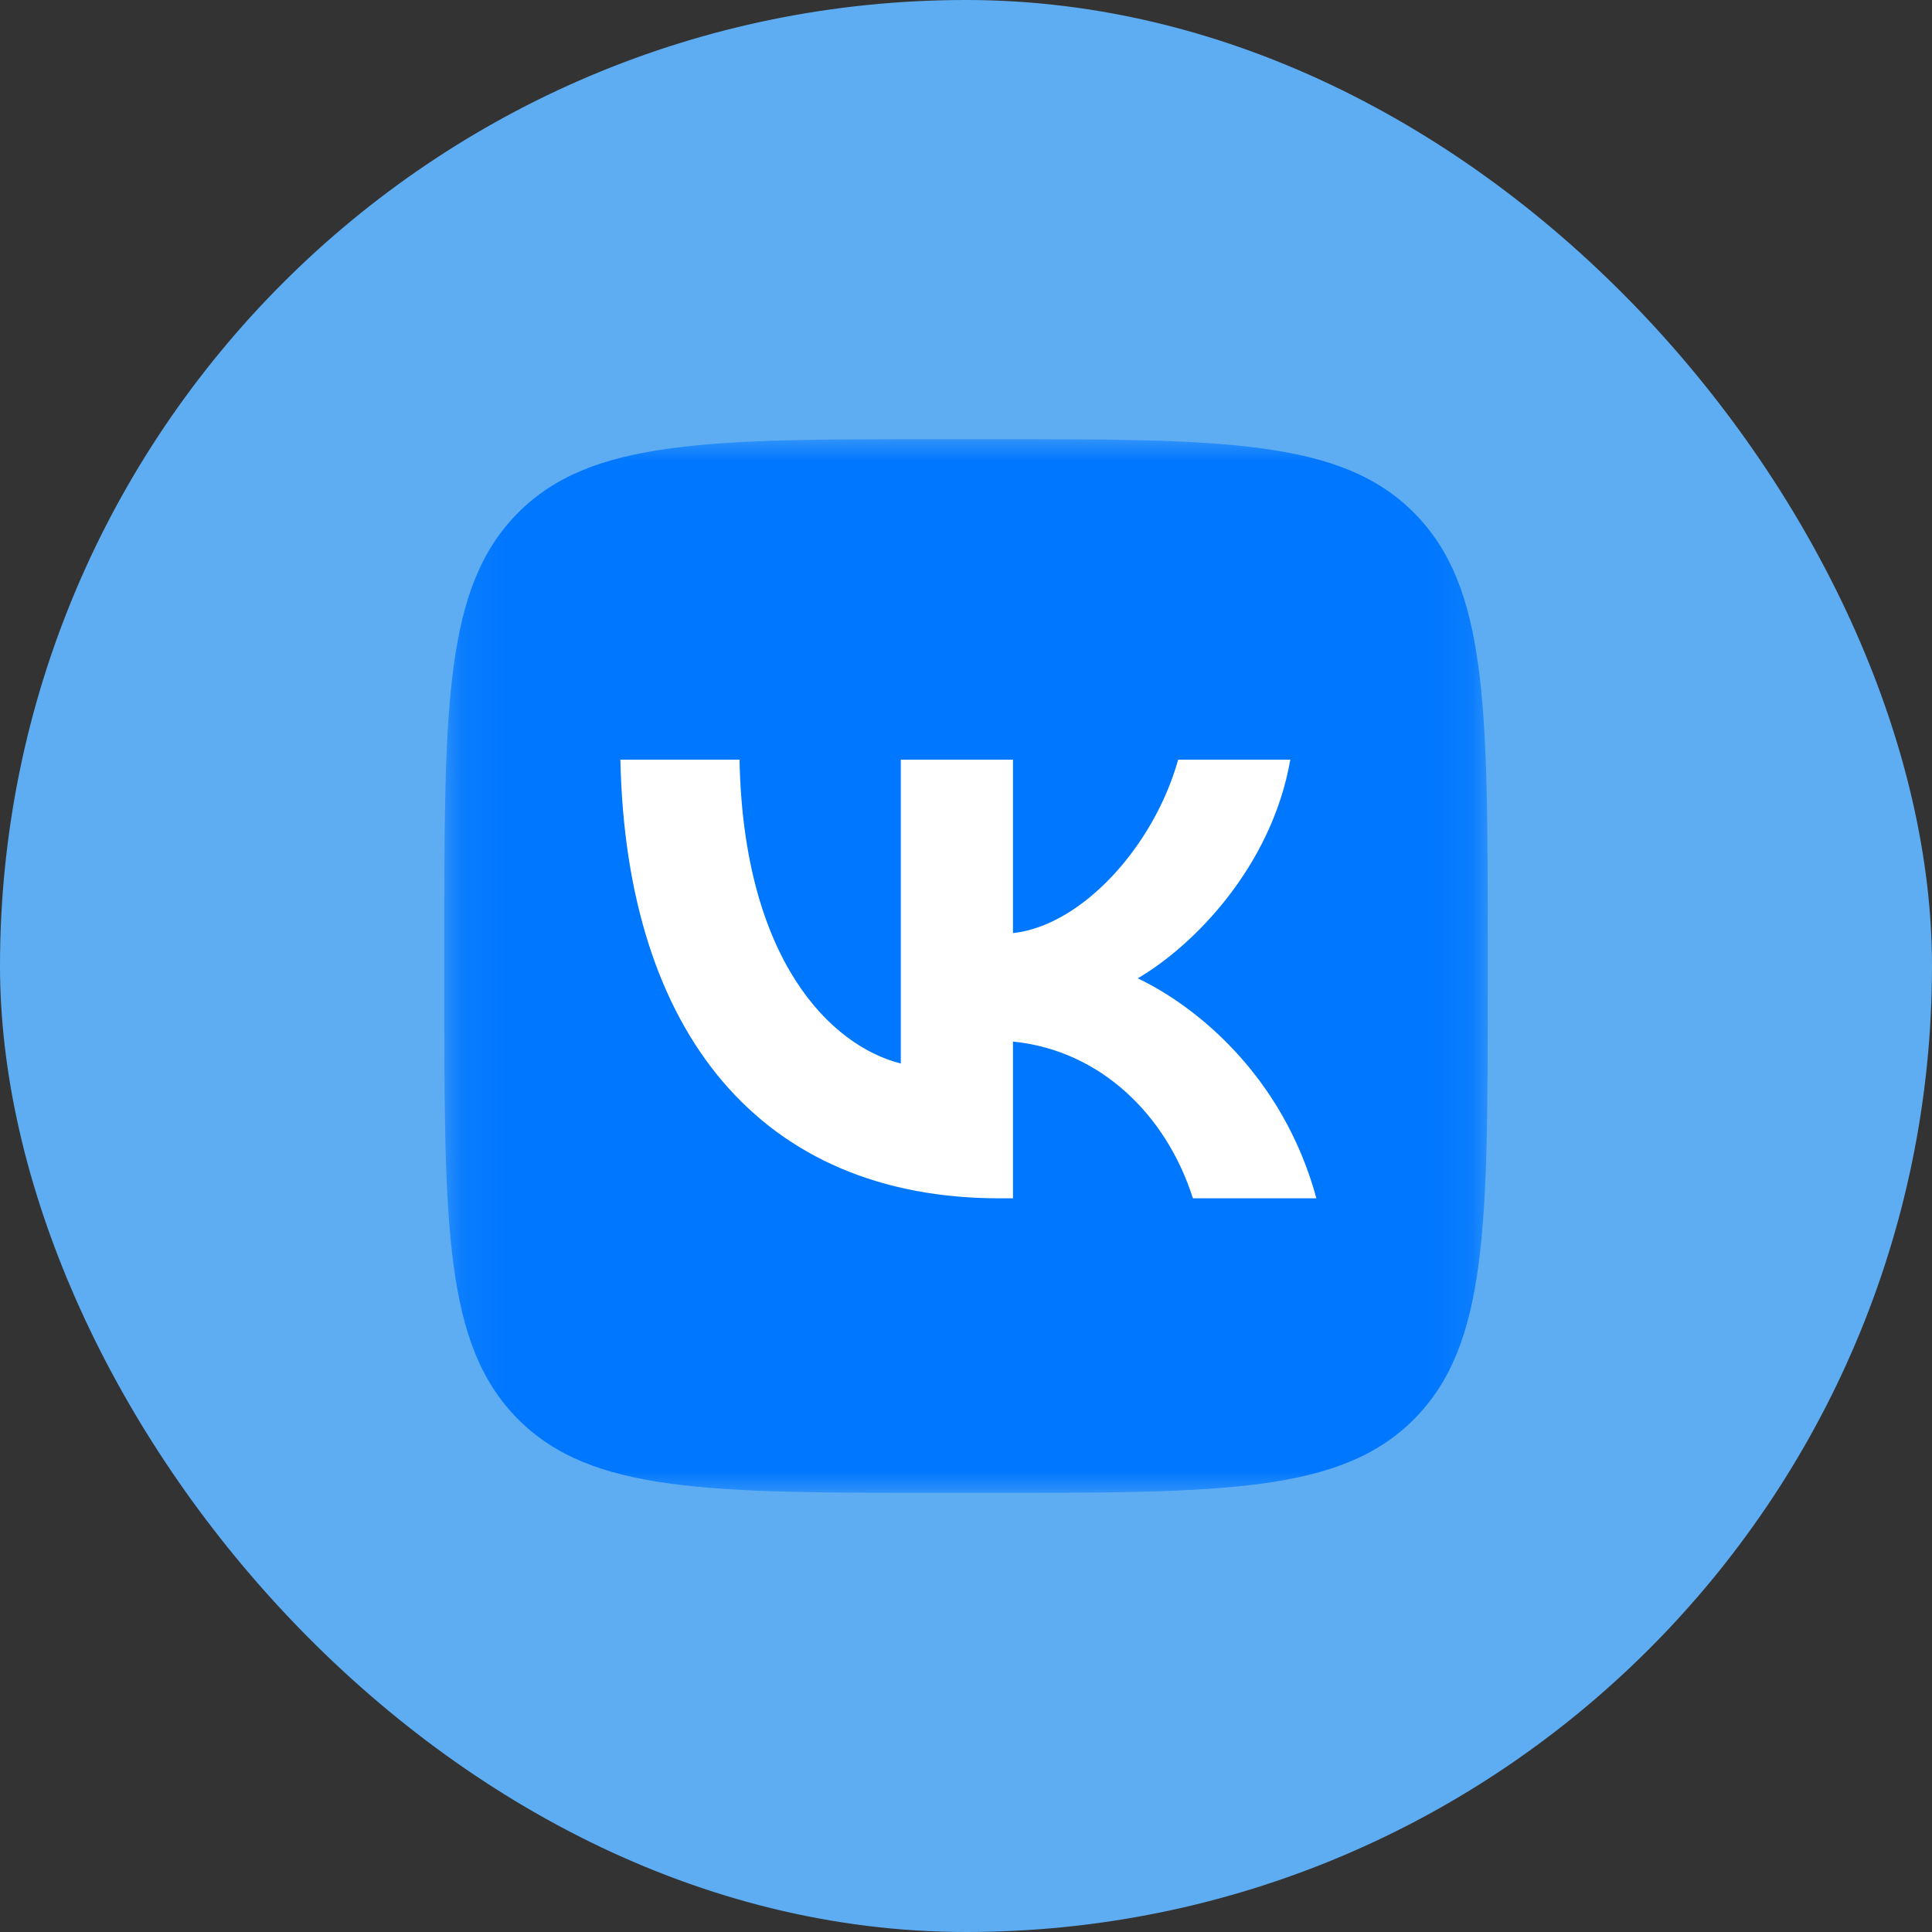 <svg xmlns="http://www.w3.org/2000/svg" width="44" height="44" viewBox="0 0 44 44" fill="none">
    <rect x="0" y="0" width="44" height="44" fill="#333333" stroke="none"/>
    <rect width="44" height="44" rx="22" fill="#5EADF2"/>
    <g clip-path="url(#clip0_6032_1242)">
    <mask id="mask0_6032_1242" style="mask-type:luminance" maskUnits="userSpaceOnUse" x="10" y="10" width="24" height="24">
    <path d="M33.882 10H10.119V34H33.882V10Z" fill="white"/>
    </mask>
    <g mask="url(#mask0_6032_1242)">
    <path d="M10.119 21.52C10.119 16.089 10.119 13.374 11.79 11.687C13.46 10 16.148 10 21.525 10H22.476C27.852 10 30.541 10 32.211 11.687C33.882 13.374 33.882 16.089 33.882 21.52V22.48C33.882 27.911 33.882 30.626 32.211 32.313C30.541 34 27.852 34 22.476 34H21.525C16.148 34 13.46 34 11.79 32.313C10.119 30.626 10.119 27.911 10.119 22.48V21.52Z" fill="#0077FF"/>
    <path d="M22.763 27.291C17.347 27.291 14.258 23.541 14.129 17.301H16.842C16.931 21.881 18.931 23.821 20.515 24.221V17.301H23.07V21.251C24.634 21.081 26.277 19.281 26.832 17.301H29.386C28.96 19.741 27.178 21.541 25.911 22.281C27.178 22.881 29.208 24.451 29.98 27.291H27.168C26.564 25.391 25.06 23.921 23.07 23.721V27.291H22.763Z" fill="white"/>
    </g>
    </g>
    <defs>
    <clipPath id="clip0_6032_1242">
    <rect width="24" height="24" fill="white" transform="translate(10 10)"/>
    </clipPath>
    </defs>
    </svg>